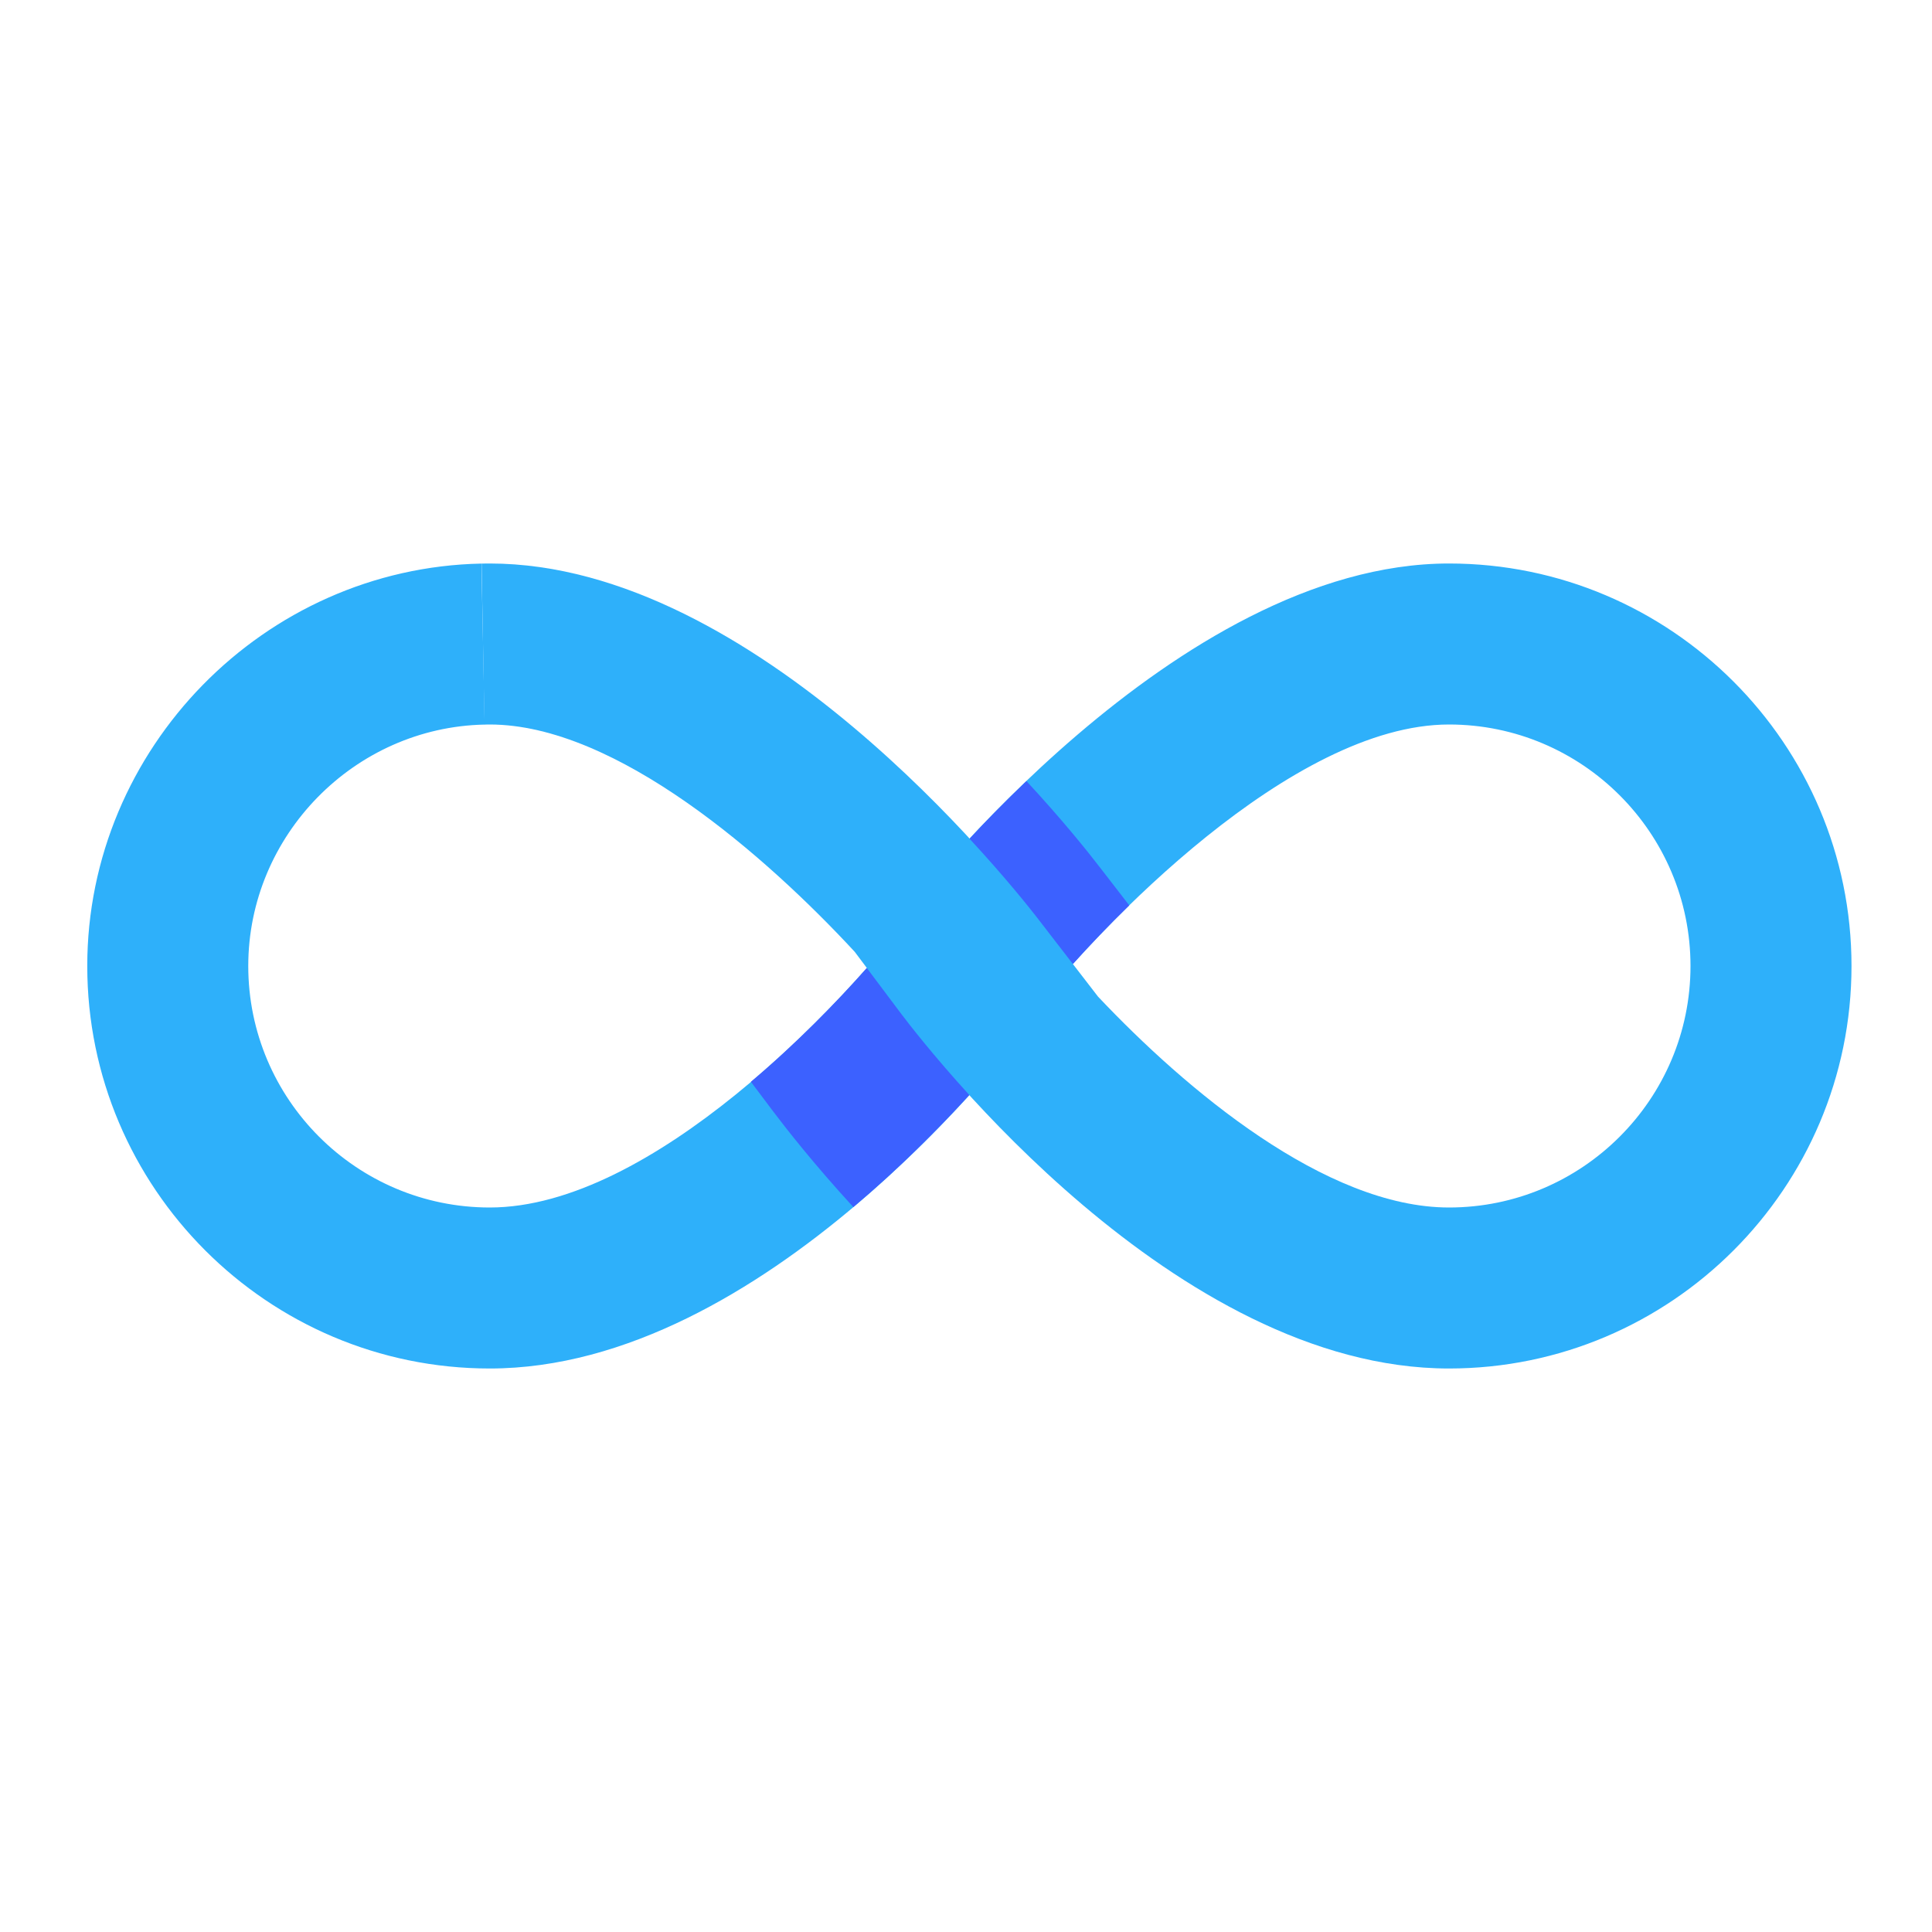 <?xml version="1.0" encoding="UTF-8"?>
<svg xmlns="http://www.w3.org/2000/svg" xmlns:xlink="http://www.w3.org/1999/xlink" width="96pt" height="96pt" viewBox="0 0 96 96" version="1.1">
<g id="surface17267436">
<path style=" stroke:none;fill-rule:nonzero;fill:rgb(18.039%,69.02%,98.039%);fill-opacity:1;" d="M 72 28 C 58.43 28 45.375 44.852 44.824 45.566 L 45.035 45.73 C 41.914 49.82 32.418 60 24.336 60 C 17.715 60 12.336 54.617 12.336 48 C 12.336 41.516 17.605 36.133 24.082 36.004 L 23.922 28.004 C 13.121 28.223 4.336 37.195 4.336 48 C 4.336 59.027 13.305 68 24.336 68 C 37.941 68 50.184 52.203 51.535 50.398 L 51.328 50.242 C 54.578 46.102 64.188 36 72 36 C 78.617 36 84 41.383 84 48 C 84 54.617 78.617 60 72 60 L 72 68 C 83.027 68 92 59.027 92 48 C 92 36.973 83.027 28 72 28 Z M 72 28 "/>
<path style=" stroke:none;fill-rule:nonzero;fill:rgb(18.039%,69.02%,98.039%);fill-opacity:1;" d="M 72 68 C 58.391 68 46.152 52.203 44.801 50.398 L 42.469 47.293 C 38.102 42.574 30.625 36 24.336 36 L 24.07 36.004 L 23.93 28.004 L 24.336 28 C 37.586 28 50.117 43.762 51.504 45.559 L 54.559 49.52 C 58.918 54.137 65.867 60 72 60 Z M 72 68 "/>
<path style=" stroke:none;fill-rule:nonzero;fill:rgb(23.529%,38.039%,100%);fill-opacity:1;" d="M 48.164 54.41 C 46.371 52.441 45.168 50.891 44.797 50.398 L 43.07 48.098 C 41.555 49.812 39.566 51.848 37.312 53.754 L 38.398 55.199 C 39.059 56.074 40.438 57.84 42.402 59.98 C 44.695 58.047 46.645 56.082 48.164 54.41 Z M 51.504 45.559 L 53.312 47.902 C 54.129 46.996 55.066 46.008 56.113 44.988 L 54.664 43.113 C 54.055 42.32 52.789 40.738 51.004 38.812 C 49.941 39.828 48.992 40.793 48.176 41.676 C 49.945 43.586 51.129 45.078 51.504 45.559 Z M 51.504 45.559 "/>
</g>
</svg>
